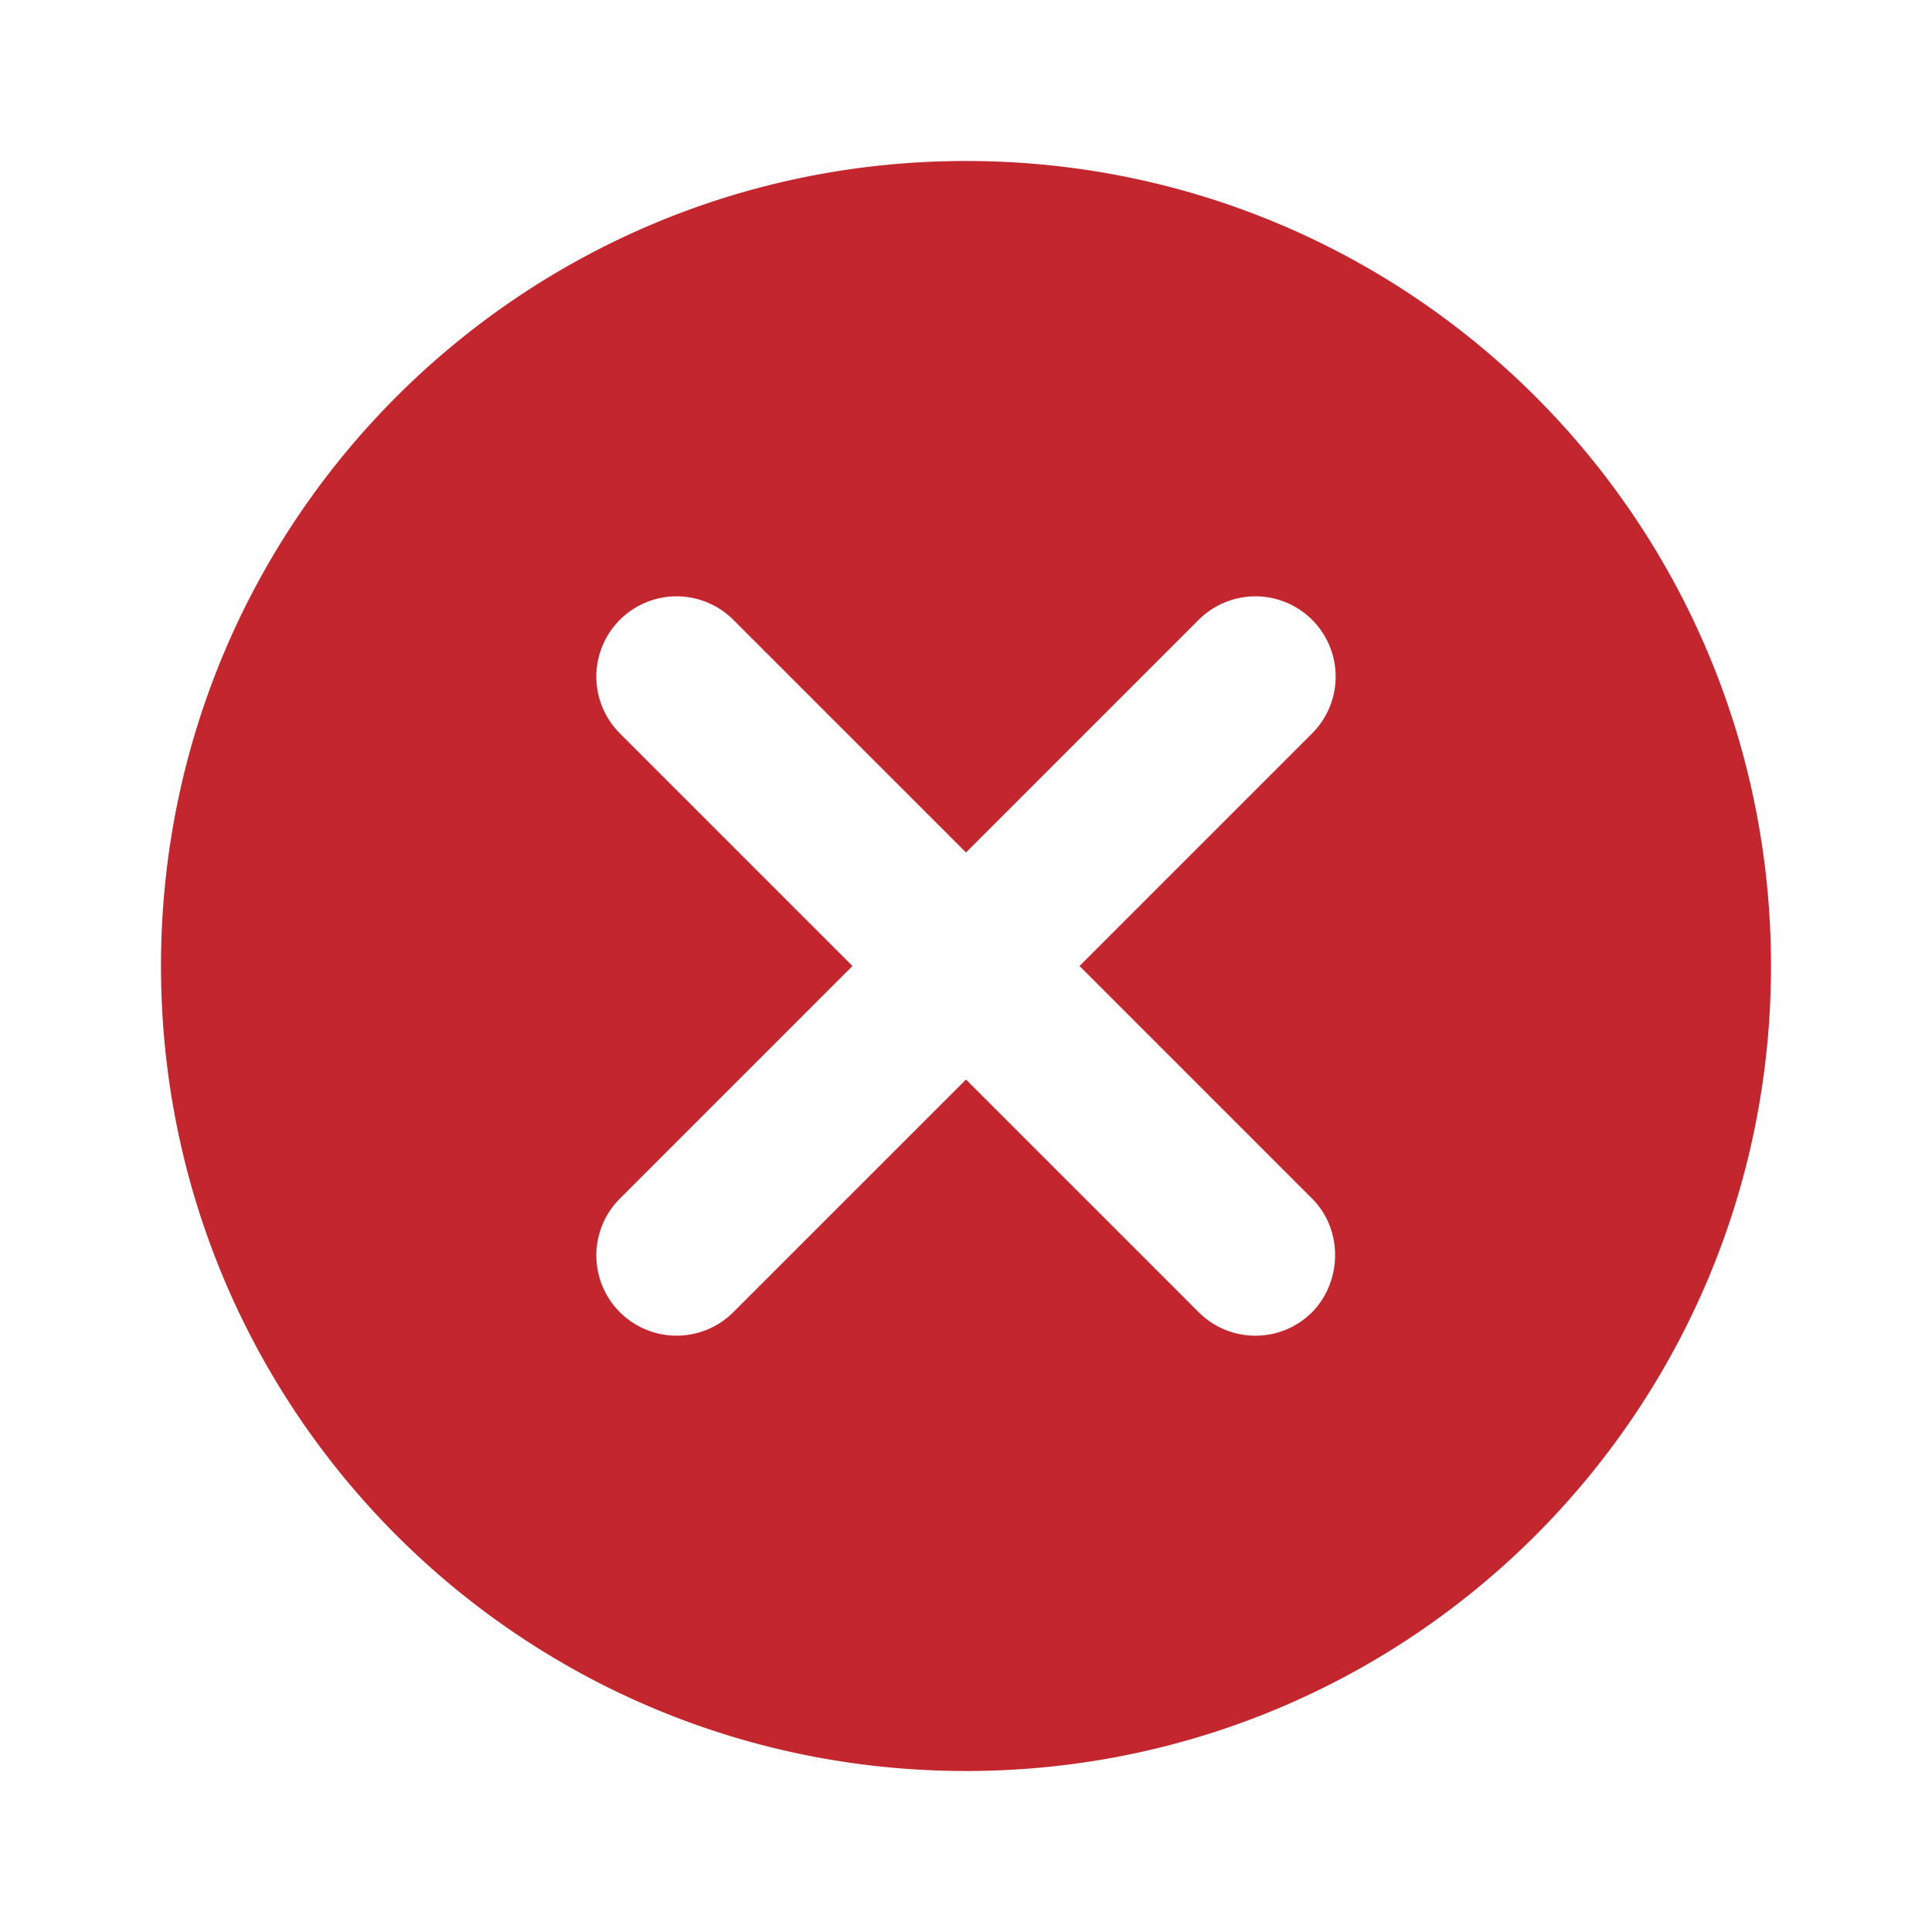 <svg width="24" height="24" viewBox="0 0 24 24" xmlns="http://www.w3.org/2000/svg">
    <path fill="#c4262e" d="M2 12C2 6.47 6.47 2 12 2s10 4.47 10 10-4.47 10-10 10S2 17.53 2 12zm12.89 4.3c.39.39 1.02.39 1.41 0 .38-.39.38-1.03 0-1.41L13.41 12l2.89-2.89a.996.996 0 10-1.41-1.41L12 10.59 9.11 7.7A.996.996 0 107.7 9.11L10.59 12 7.7 14.89a.996.996 0 101.41 1.41L12 13.41l2.89 2.89z"/>
</svg>